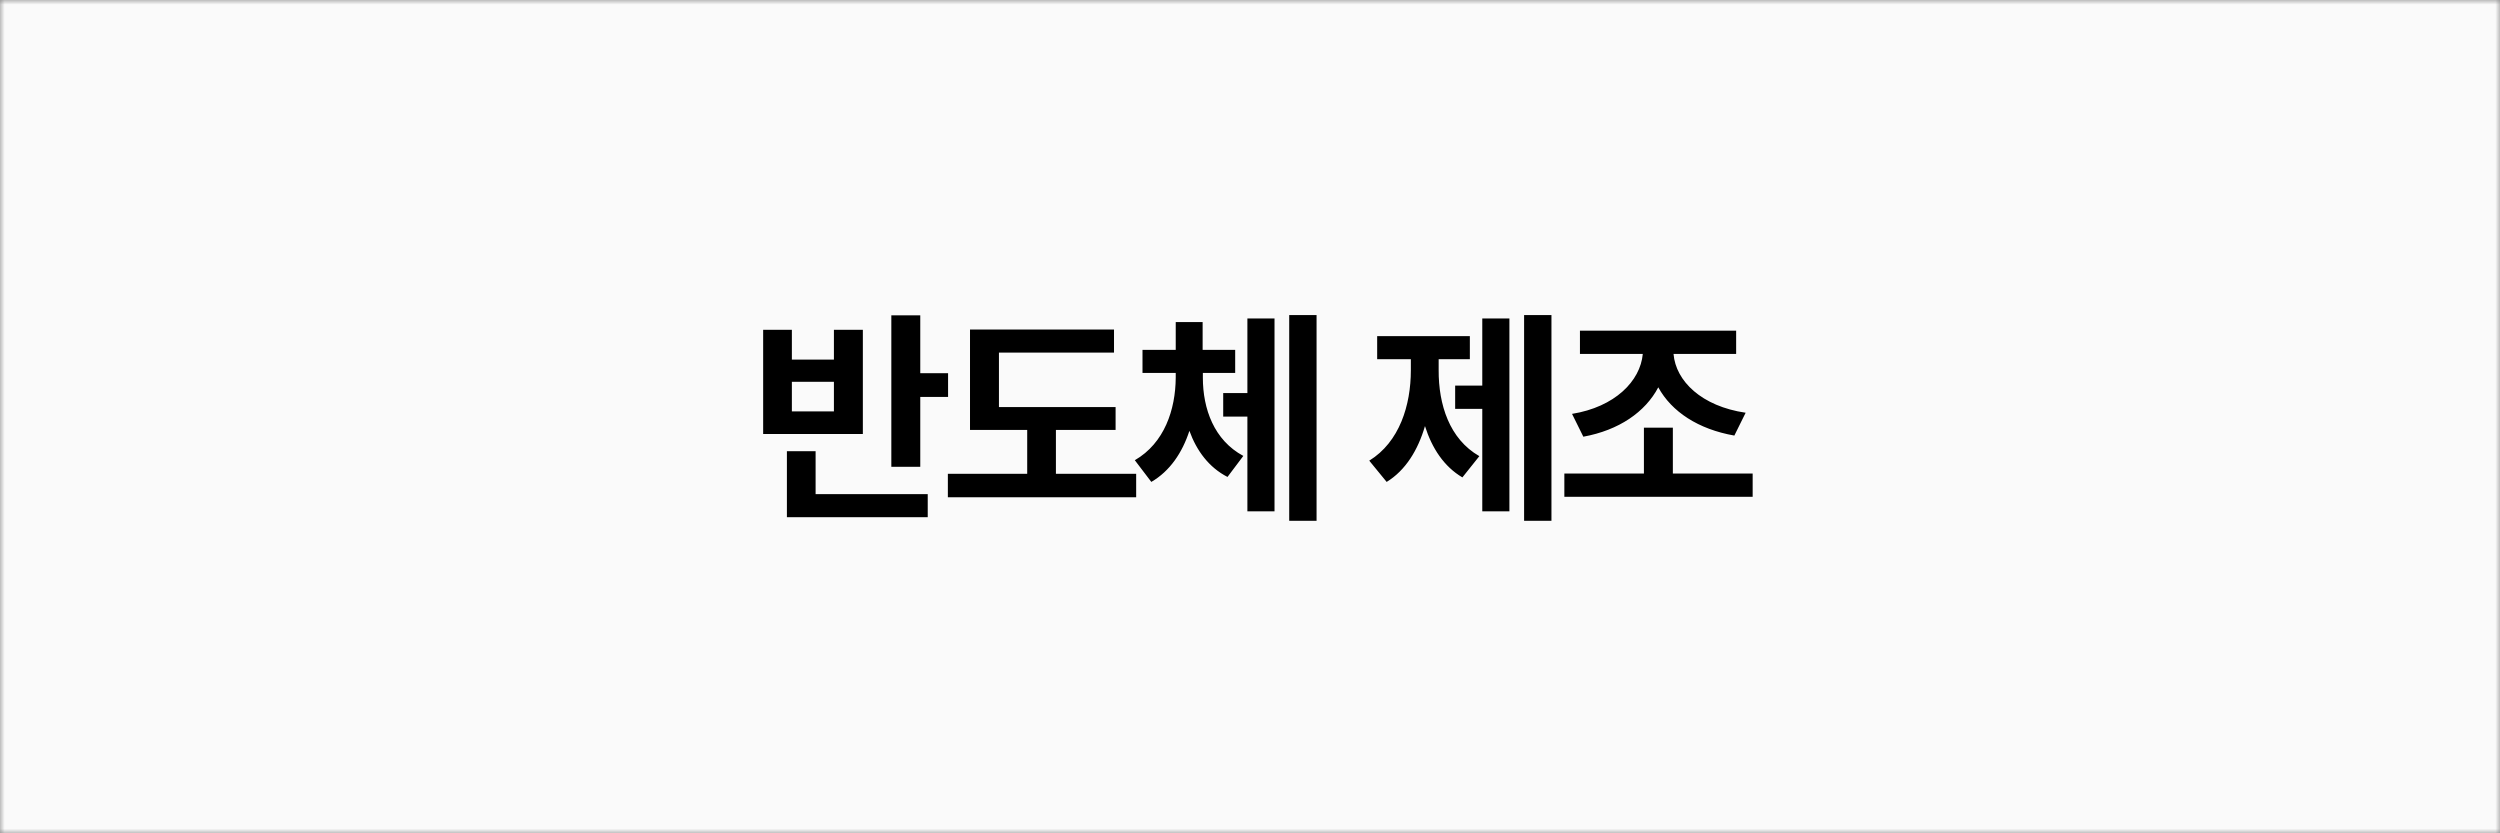 <svg width="270" height="90" viewBox="0 0 270 90" fill="none" xmlns="http://www.w3.org/2000/svg">
<rect x="0" y="0" width="270" height="90" fill="#808080" stroke="none"/>
<mask id="mask0_81_430" style="mask-type:alpha" maskUnits="userSpaceOnUse" x="0" y="0" width="270" height="90">
<rect width="270" height="90" fill="#D9D9D9"/>
</mask>
<g mask="url(#mask0_81_430)">
<rect width="270" height="90" fill="#FAFAFA"/>
<path d="M99.389 34.054V40.304H102.392V42.867H99.389V50.411H96.264V34.054H99.389ZM82.421 46.871V35.616H85.522V38.839H90.063V35.616H93.188V46.871H82.421ZM84.985 55.855V48.727H88.085V53.365H100.195V55.855H84.985ZM85.522 44.43H90.063V41.231H85.522V44.43ZM120.484 43.966V46.432H114.039V51.168H122.706V53.707H102.369V51.168H110.938V46.432H104.761V35.592H120.313V38.082H107.886V43.966H120.484ZM129.909 40.792C129.909 44.161 131.117 47.542 134.279 49.239L132.57 51.51C130.568 50.484 129.237 48.69 128.456 46.529C127.687 48.885 126.356 50.875 124.342 52.047L122.56 49.703C125.771 47.848 126.955 44.222 126.979 40.792V40.279H123.39V37.789H126.979V34.786H129.884V37.789H133.4V40.279H129.909V40.792ZM132.106 44.991V42.452H134.718V34.395H137.648V55.221H134.718V44.991H132.106ZM139.235 56.246V34.029H142.189V56.246H139.235ZM167.557 34.029V56.246H164.603V34.029H167.557ZM147.879 49.752C151.151 47.738 152.372 43.758 152.372 39.986V38.79H148.734V36.3H158.744V38.79H155.375V39.986C155.362 43.673 156.522 47.408 159.769 49.264L157.938 51.559C155.948 50.387 154.654 48.409 153.897 46.017C153.141 48.605 151.798 50.802 149.759 52.047L147.879 49.752ZM157.157 44.161V41.647H160.086V34.395H163.016V55.221H160.086V44.161H157.157ZM189.287 51.144V53.658H168.95V51.144H177.543V46.188H180.668V51.144H189.287ZM169.78 44.698C174.394 43.954 177.153 41.17 177.421 38.228H170.634V35.714H187.504V38.228H180.742C180.986 41.158 183.769 43.88 188.53 44.576L187.309 47.042C183.415 46.358 180.534 44.466 179.094 41.83C177.69 44.503 174.833 46.468 171 47.164L169.78 44.698Z" fill="black"/>
</g>
</svg>
